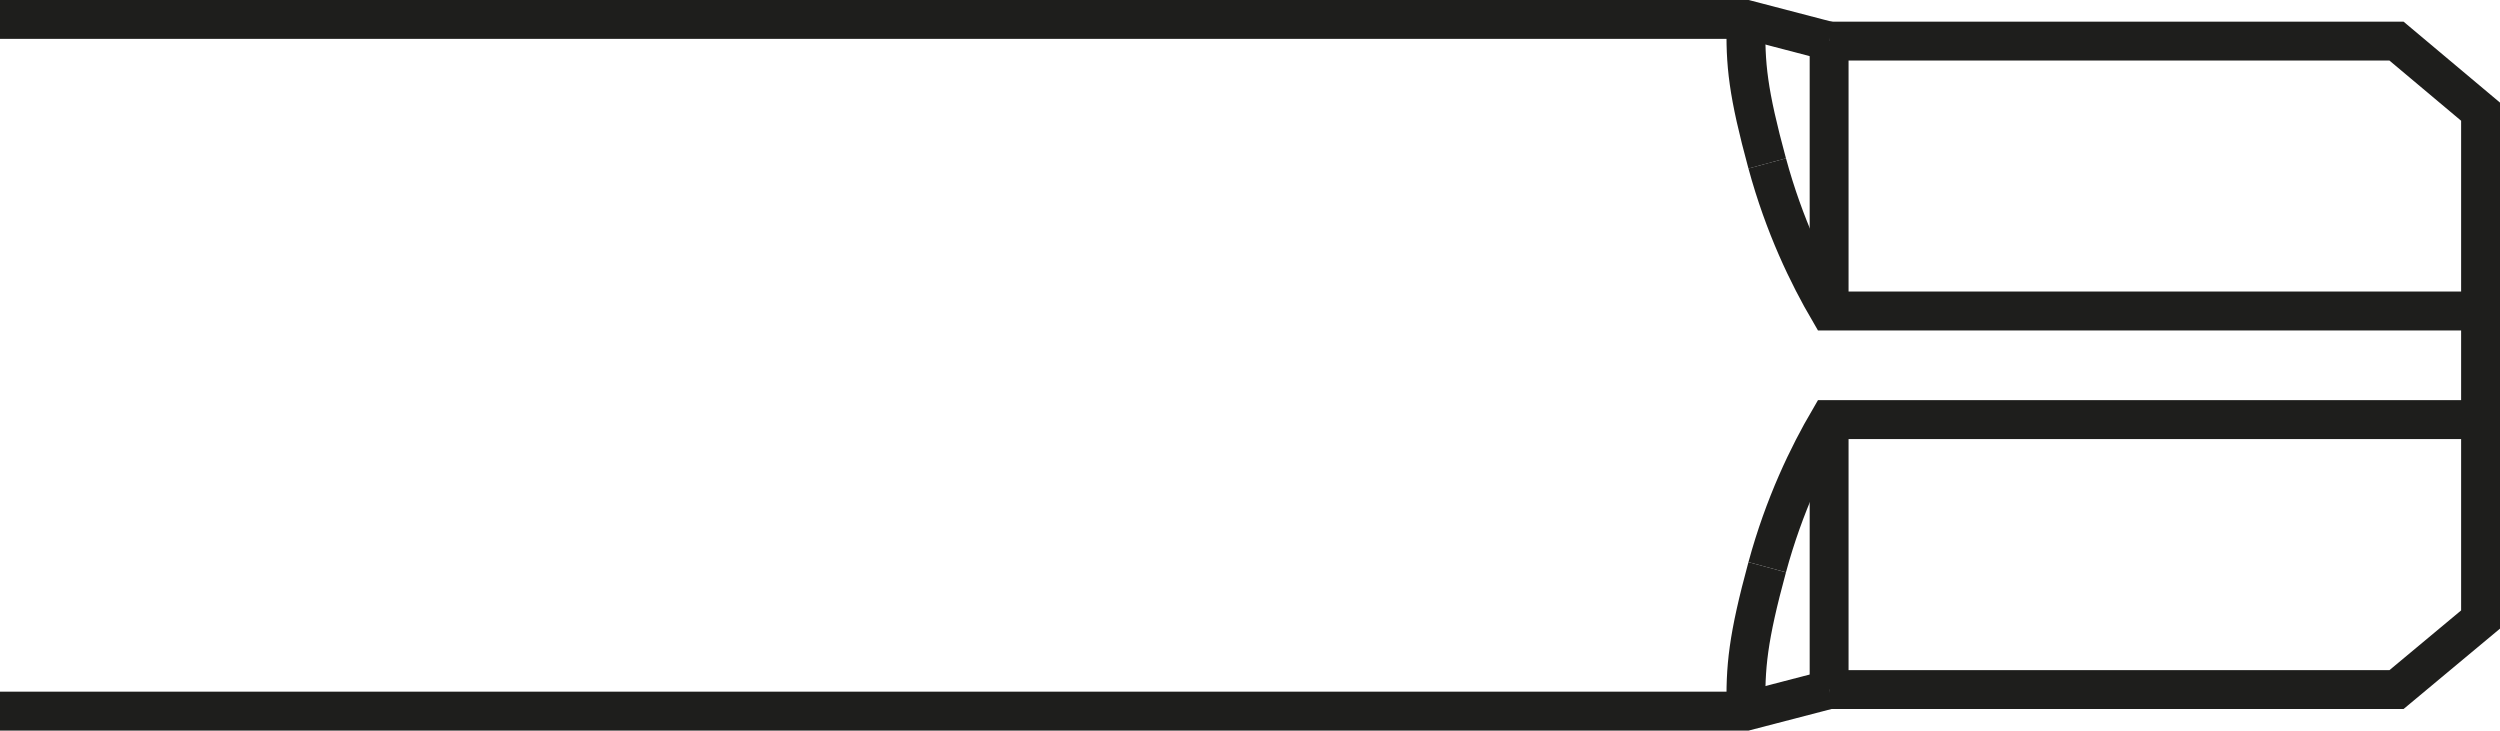 <?xml version="1.0" encoding="utf-8"?>
<!-- Generator: Adobe Illustrator 25.0.1, SVG Export Plug-In . SVG Version: 6.00 Build 0)  -->
<svg version="1.1" id="Capa_1" xmlns="http://www.w3.org/2000/svg" xmlns:xlink="http://www.w3.org/1999/xlink" x="0px" y="0px"
	 viewBox="0 0 64.292 18.788" enable-background="new 0 0 64.292 18.788" xml:space="preserve">
<g>
	<path fill="none" stroke="#1E1E1C" stroke-miterlimit="10" d="M47.039,1.057h14.591l2.162,1.815v13.06
		l-2.162,1.802c-3.736,0-10.855,0-14.591,0"/>
	<path fill="none" stroke="#1E1E1C" stroke-miterlimit="10" d="M45.447,14.587
		c0.436-1.607,1.058-2.883,1.592-3.796c5.585,0,11.171,0,16.756,0"/>
	<path fill="none" stroke="#1E1E1C" stroke-miterlimit="10" d="M44.906,18.288
		c-0.032-1.133,0.049-1.887,0.541-3.701"/>
	<path fill="none" stroke="#1E1E1C" stroke-miterlimit="10" d="M45.447,4.202
		c0.436,1.607,1.058,2.883,1.592,3.796c5.585,0,11.171,0,16.756,0"/>
	<path fill="none" stroke="#1E1E1C" stroke-miterlimit="10" d="M44.906,0.524
		c-0.032,1.133,0.049,1.864,0.541,3.679"/>
	<line fill="none" stroke="#1E1E1C" stroke-miterlimit="10" x1="47.039" y1="10.791" x2="47.039" y2="17.733"/>
	<line fill="none" stroke="#1E1E1C" stroke-miterlimit="10" x1="47.039" y1="7.999" x2="47.039" y2="1.049"/>
	<polyline fill="none" stroke="#1E1E1C" stroke-miterlimit="10" points="0,18.288 44.906,18.288 
		47.039,17.733 	"/>
	<path fill="none" stroke="#1E1E1C" stroke-miterlimit="10" d="M47.039,1.057L44.906,0.5
		C26.963,0.5,20.432,0.5,0,0.5"/>
</g>
</svg>
